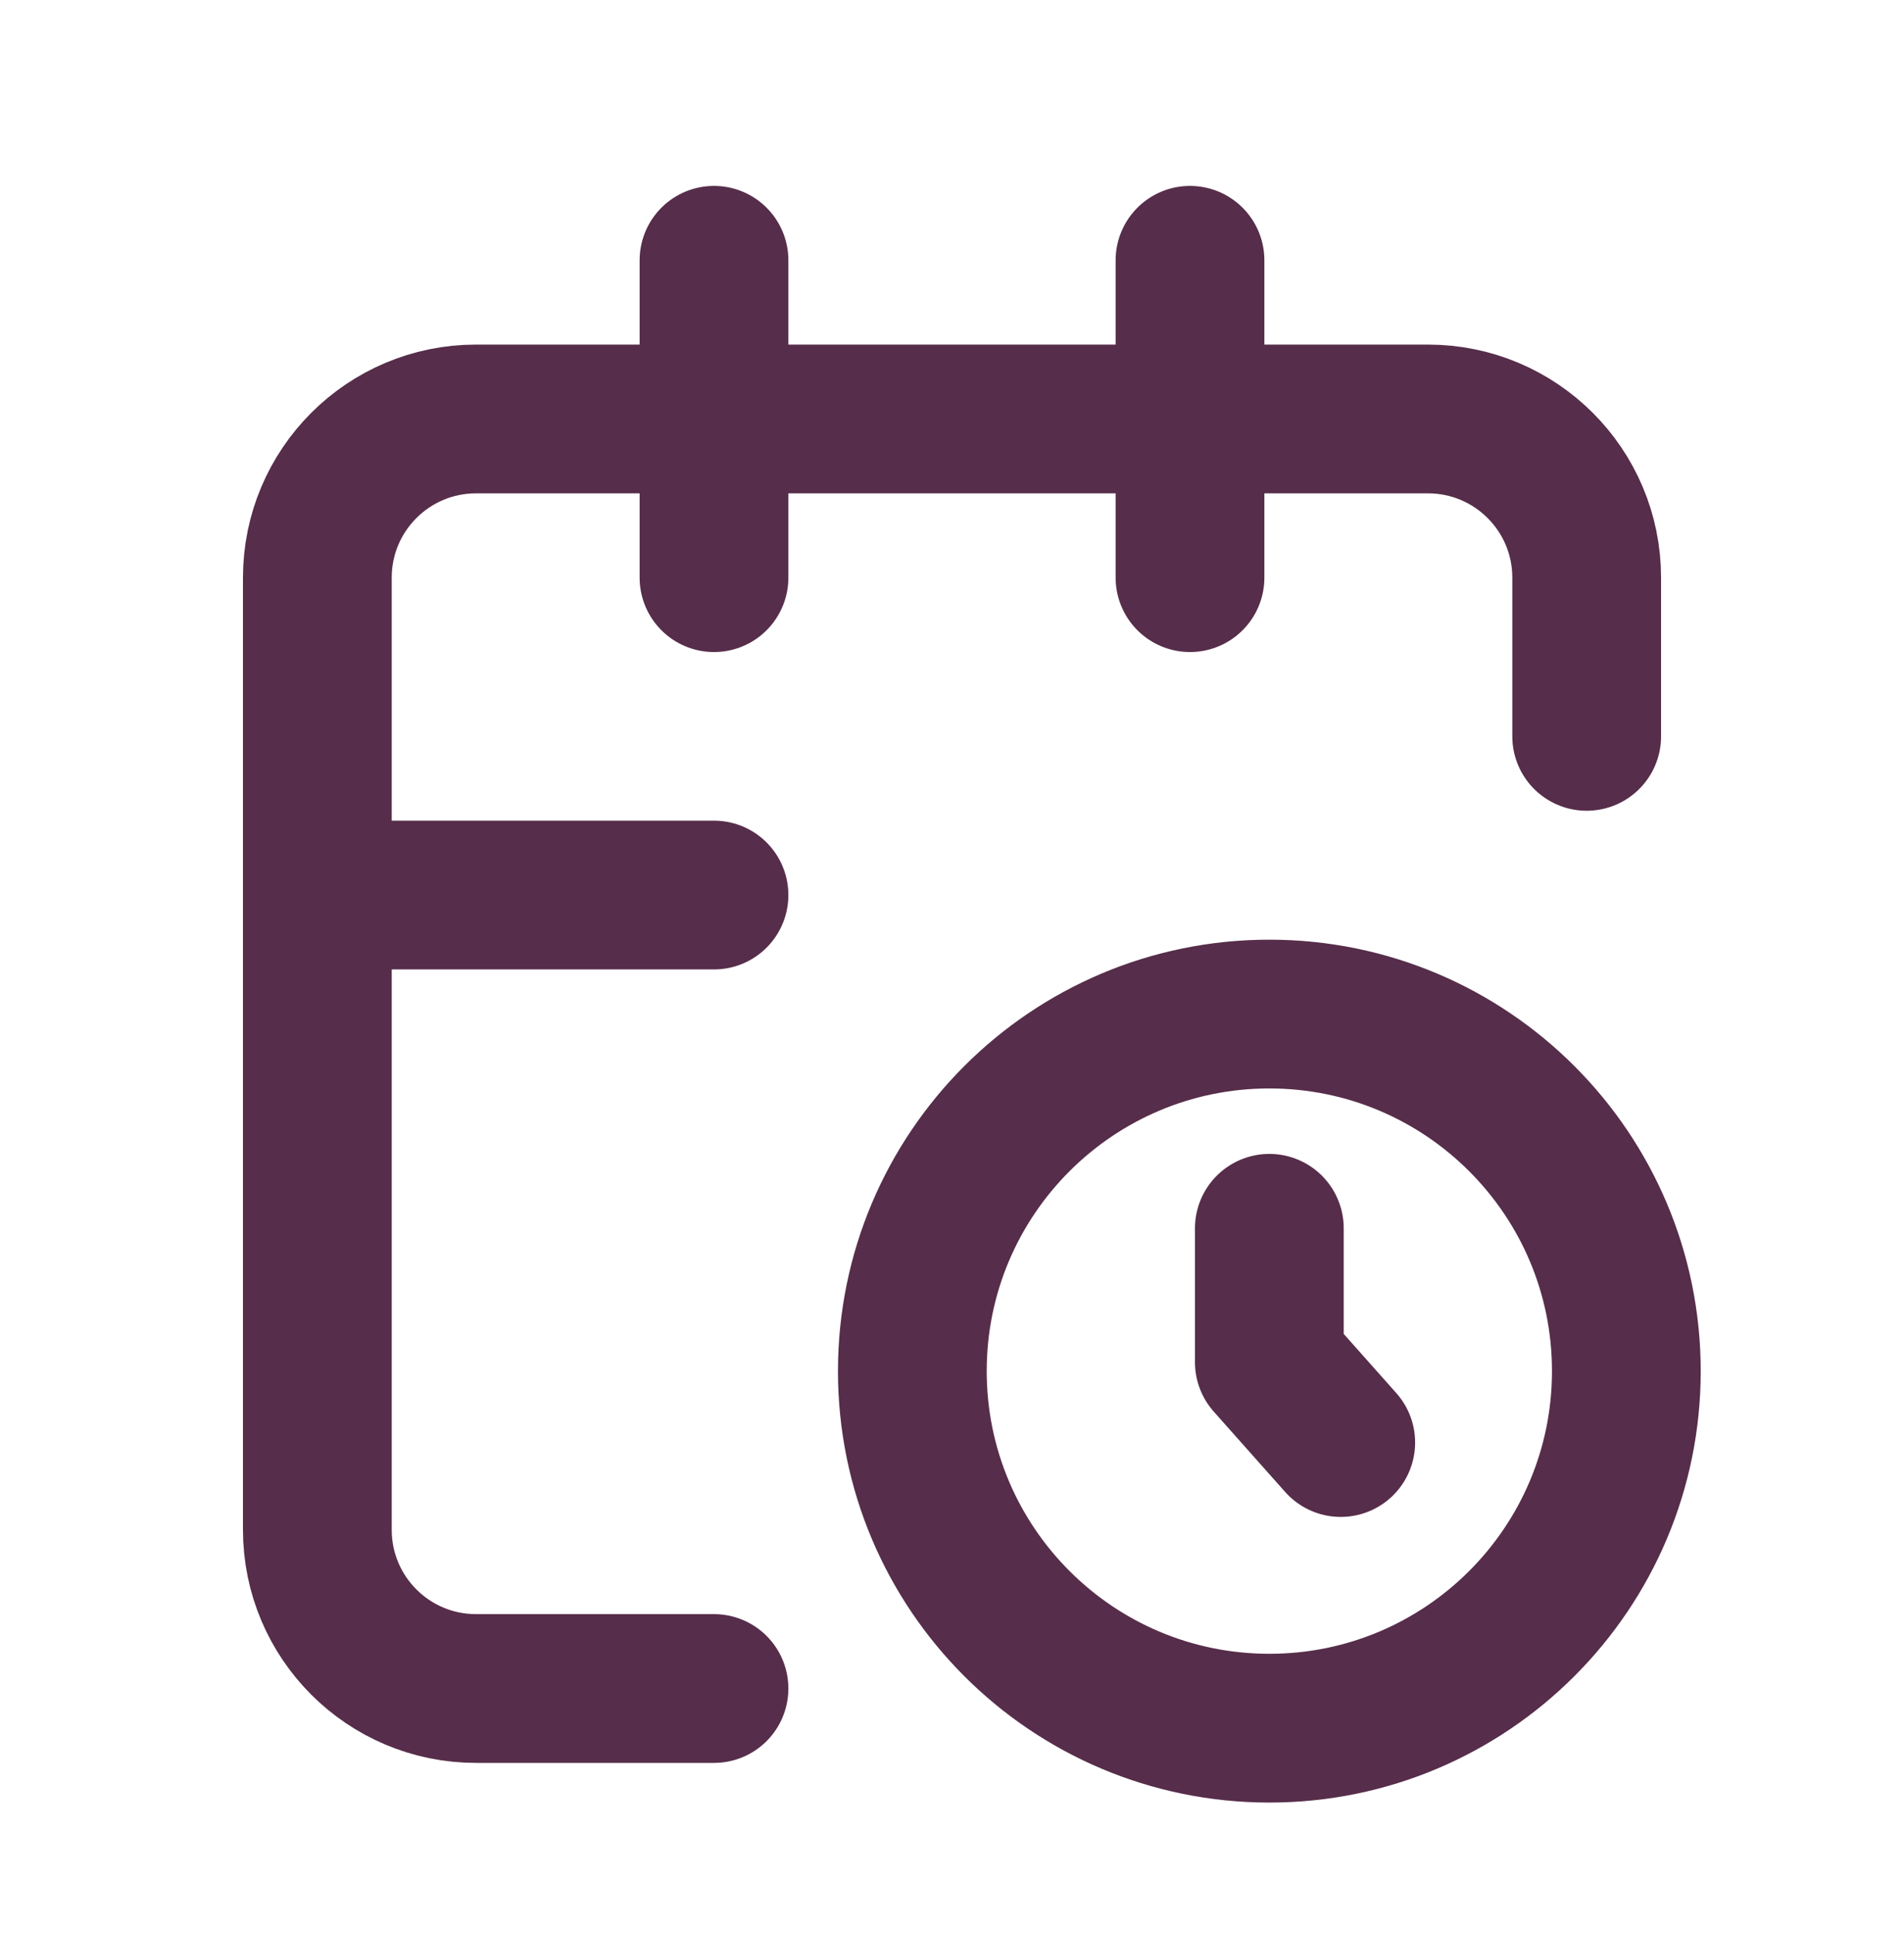<svg width="64" height="65" viewBox="0 0 64 65" fill="none" xmlns="http://www.w3.org/2000/svg">
<path d="M42.667 41.281V45.781L45.067 48.481M24 30.081H10.667M53.334 24.748V19.414C53.334 16.469 50.946 14.081 48 14.081H16C13.055 14.081 10.667 16.469 10.667 19.414V51.414C10.667 54.36 13.055 56.748 16 56.748H24M40 8.748V19.414M24 8.748V19.414M54.667 46.081C54.667 52.708 49.294 58.081 42.667 58.081C36.04 58.081 30.667 52.708 30.667 46.081C30.667 39.453 36.04 34.081 42.667 34.081C49.294 34.081 54.667 39.453 54.667 46.081Z" stroke="#562D4A" stroke-width="5" stroke-linecap="round" stroke-linejoin="round"></path>
</svg>
